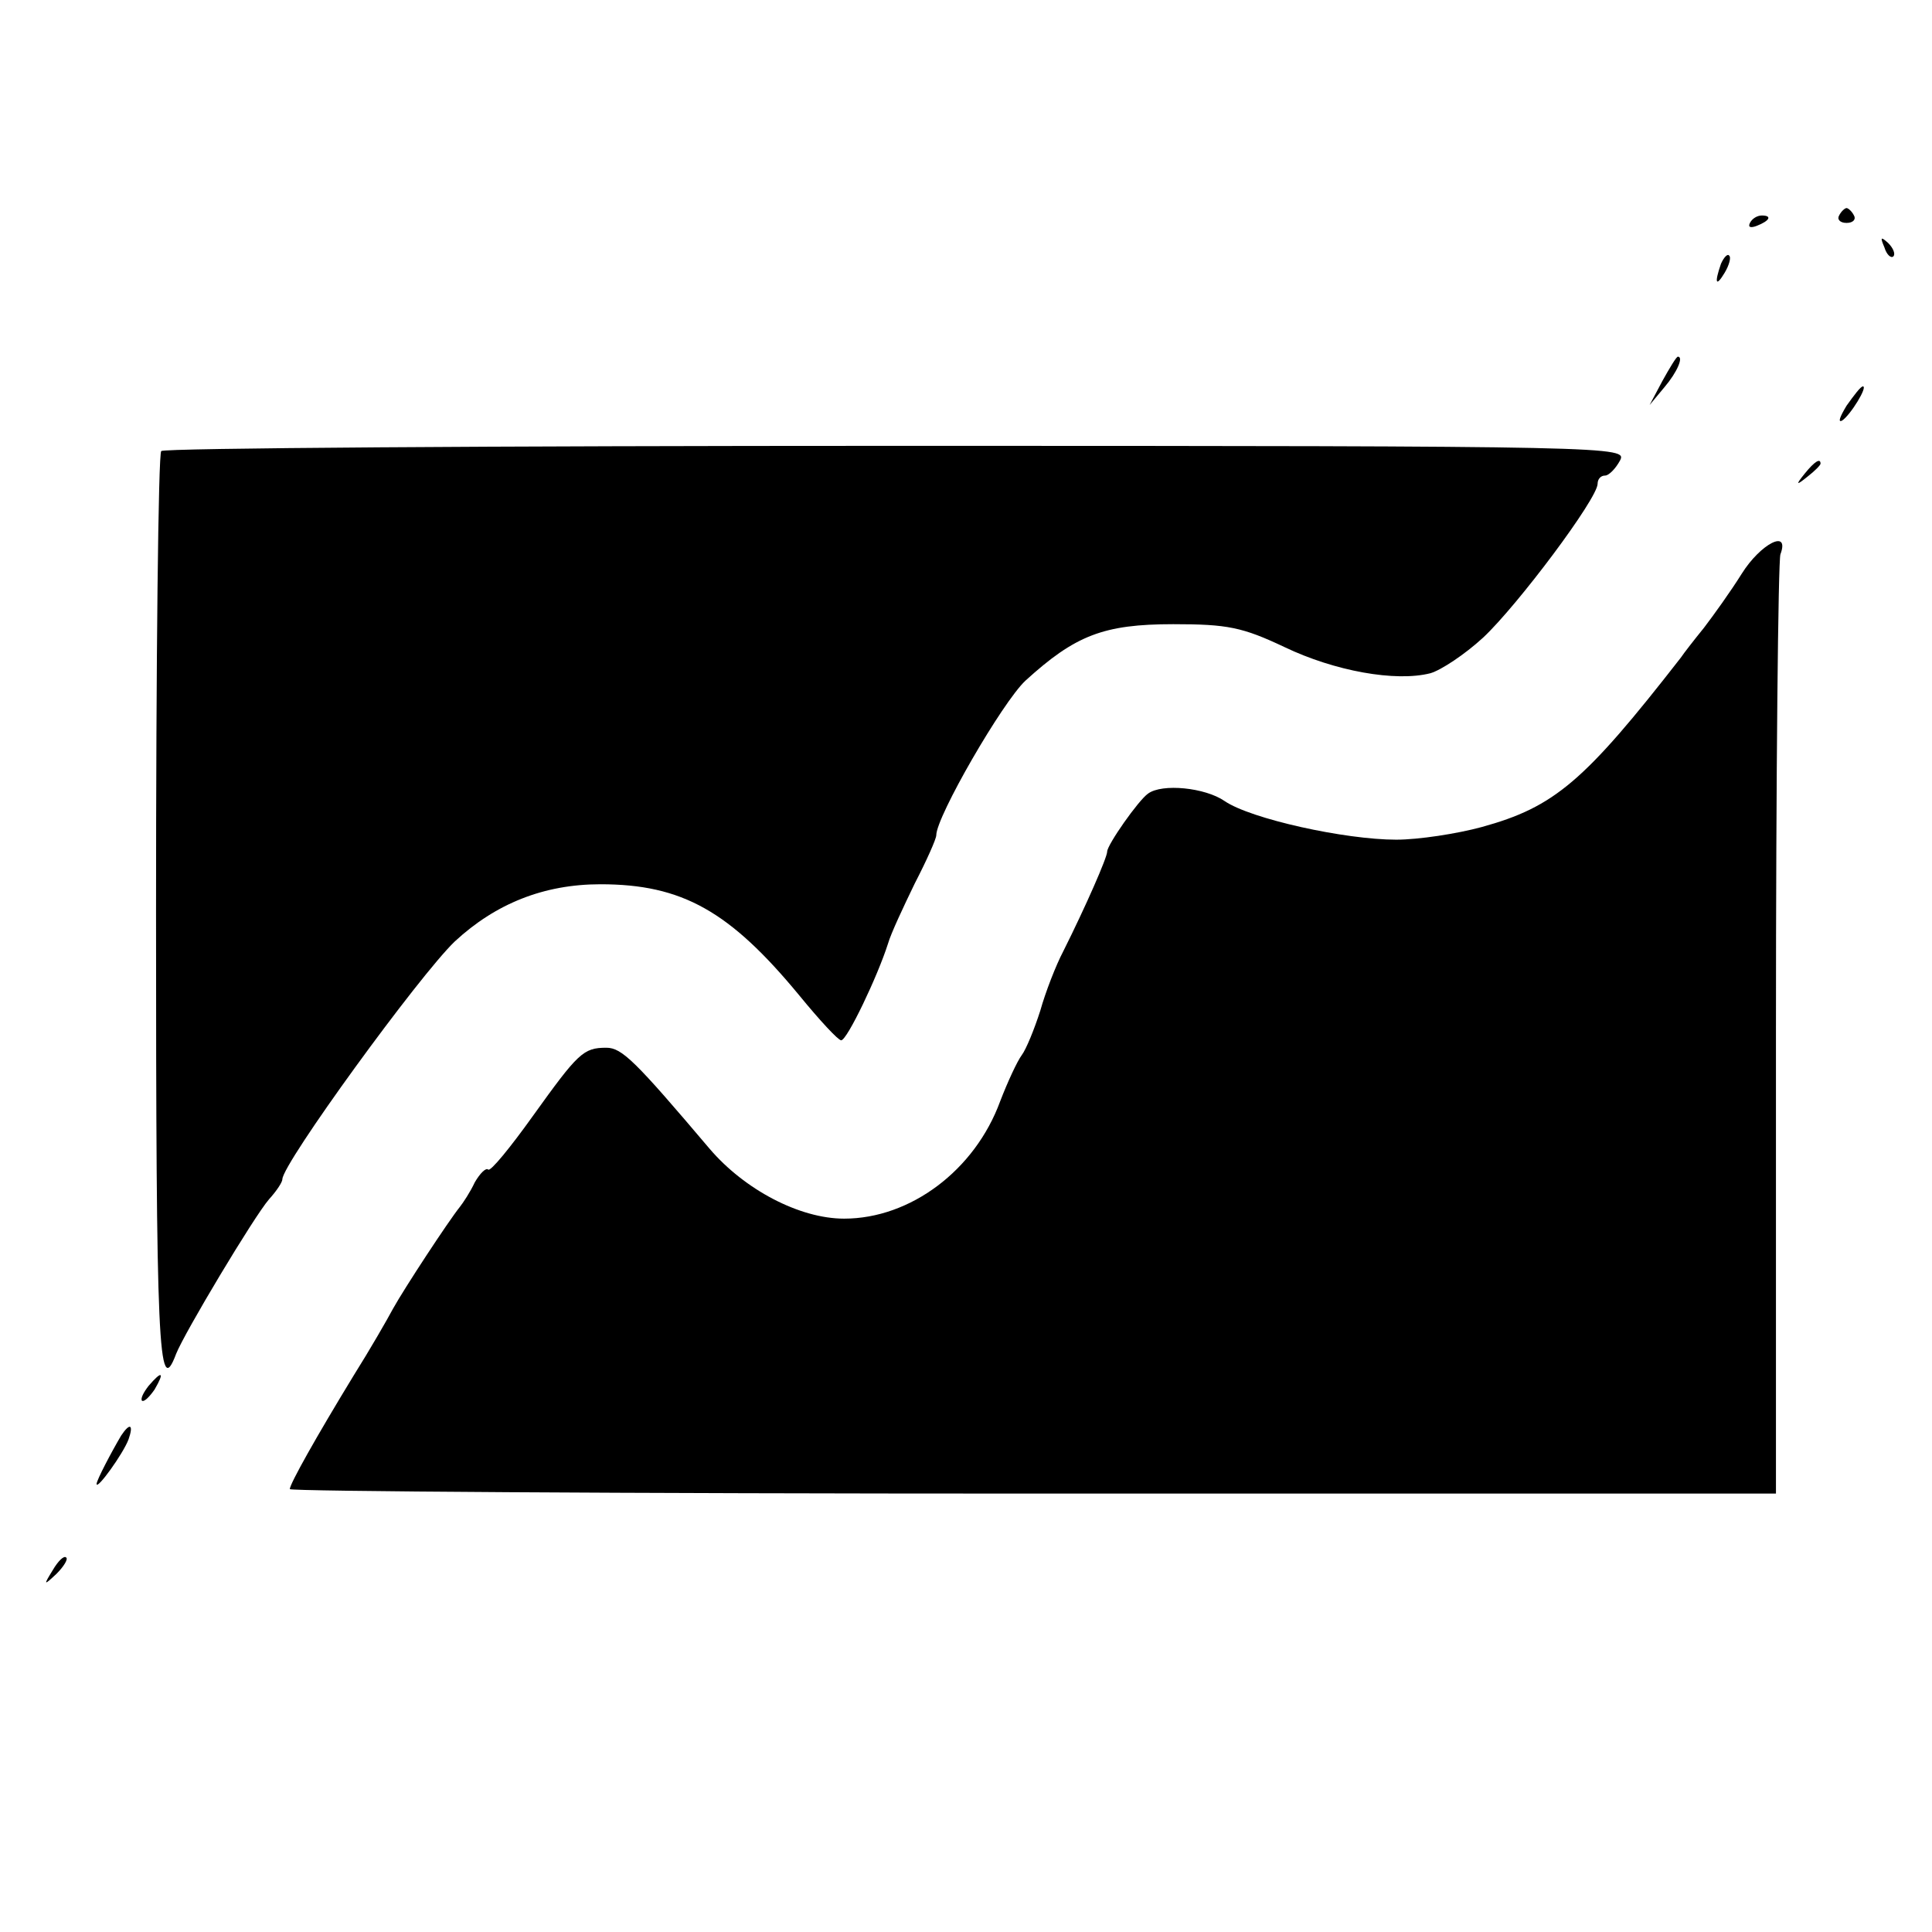 <svg version="1" xmlns="http://www.w3.org/2000/svg" width="346.667" height="346.667" viewBox="0 0 260 260"><path d="M247.5 29c-.3.5.1 1 1 1s1.3-.5 1-1c-.3-.6-.8-1-1-1-.2 0-.7.4-1 1zM235.5 30c-.3.6.1.7.9.4 1.8-.7 2.1-1.4.7-1.4-.6 0-1.3.4-1.6 1zM253.6 33.3c.3 1 .9 1.5 1.2 1.2.3-.3 0-1.1-.7-1.8-1-.9-1.1-.8-.5.6zM231.6 35.5c-.9 2.6-.7 3.2.5 1.2.6-1 .9-2.1.6-2.3-.2-.3-.7.2-1.1 1.1zM223.7 51.3l-1.7 3.2 2-2.4c1.7-2 2.6-4.1 1.8-4.1-.2 0-1.1 1.5-2.1 3.3zM248.5 54.6c-.9 1.5-1.2 2.3-.6 2 1.1-.7 3.5-4.6 2.8-4.6-.3 0-1.2 1.2-2.2 2.6zM21.7 60.7c-.4.3-.7 28.2-.7 62 0 58.4.3 65.9 2.7 59.5 1.1-2.8 10.5-18.5 12.5-20.8 1-1.1 1.8-2.3 1.8-2.7 0-2.1 18.4-27.4 23.2-32 5.5-5.1 12-7.7 19.6-7.7 11 0 17.4 3.6 26.8 15 2.7 3.3 5.2 6 5.6 6 .8 0 4.9-8.6 6.3-13 .4-1.4 2.1-5 3.6-8.1 1.6-3.1 2.9-6 2.9-6.5 0-2.5 8.9-17.9 12-20.8 6.7-6.1 10.5-7.6 19.9-7.6 7.3 0 9.3.4 15 3.1 6.7 3.2 14.9 4.7 19.6 3.5 1.4-.4 4.6-2.5 7.1-4.8 4.6-4.3 15.4-18.7 15.4-20.7 0-.6.4-1.1 1-1.1.5 0 1.4-.9 2-2 1-1.9.4-2-97.3-2-54.1 0-98.7.3-99 .7zM242.9 63.7c-1.3 1.6-1.2 1.7.4.4.9-.7 1.7-1.5 1.7-1.7 0-.8-.8-.3-2.1 1.3z"/><path d="M234.4 77.2c-1.5 2.4-3.8 5.6-5.1 7.3-1.3 1.6-2.7 3.4-3.1 4-13 16.7-17 20.1-26.8 22.8-3.3.9-8.5 1.7-11.5 1.7-6.9 0-19.6-2.8-23.1-5.2-2.6-1.8-8.4-2.4-10.3-1-1.3.9-5.5 6.9-5.5 7.8 0 .8-2.9 7.4-5.9 13.4-1 1.9-2.4 5.5-3.1 8-.8 2.5-1.9 5.2-2.5 6-.6.8-1.9 3.6-2.9 6.2-3.4 9.3-12.1 15.8-21 15.8-6 0-13.4-3.9-18.1-9.4-10-11.8-11.8-13.6-13.9-13.6-3.1 0-3.8.7-9.9 9.2-3 4.2-5.7 7.5-6 7.2-.3-.3-1.1.5-1.8 1.7-.6 1.3-1.6 2.8-2 3.3-1.6 2-7.5 11-9 13.7-.8 1.5-3.1 5.5-5.3 9-5 8.2-8.6 14.6-8.6 15.3 0 .3 45 .6 100 .6h100v-62.4c0-34.3.3-63.1.6-64 1.3-3.5-2.7-1.4-5.2 2.6zM20 186.5c-.7.9-1.1 1.7-.9 2 .3.2 1-.5 1.7-1.5 1.4-2.4 1-2.6-.8-.5zM16.3 193.2c-1.3 2.2-3.3 6-3.3 6.5 0 .9 3.6-4.1 4.3-6 .7-2 .2-2.3-1-.5zM7.1 211.3c-1.3 2.1-1.2 2.1.5.5 1-1 1.6-2 1.3-2.2-.3-.3-1.1.5-1.8 1.7z"/></svg>